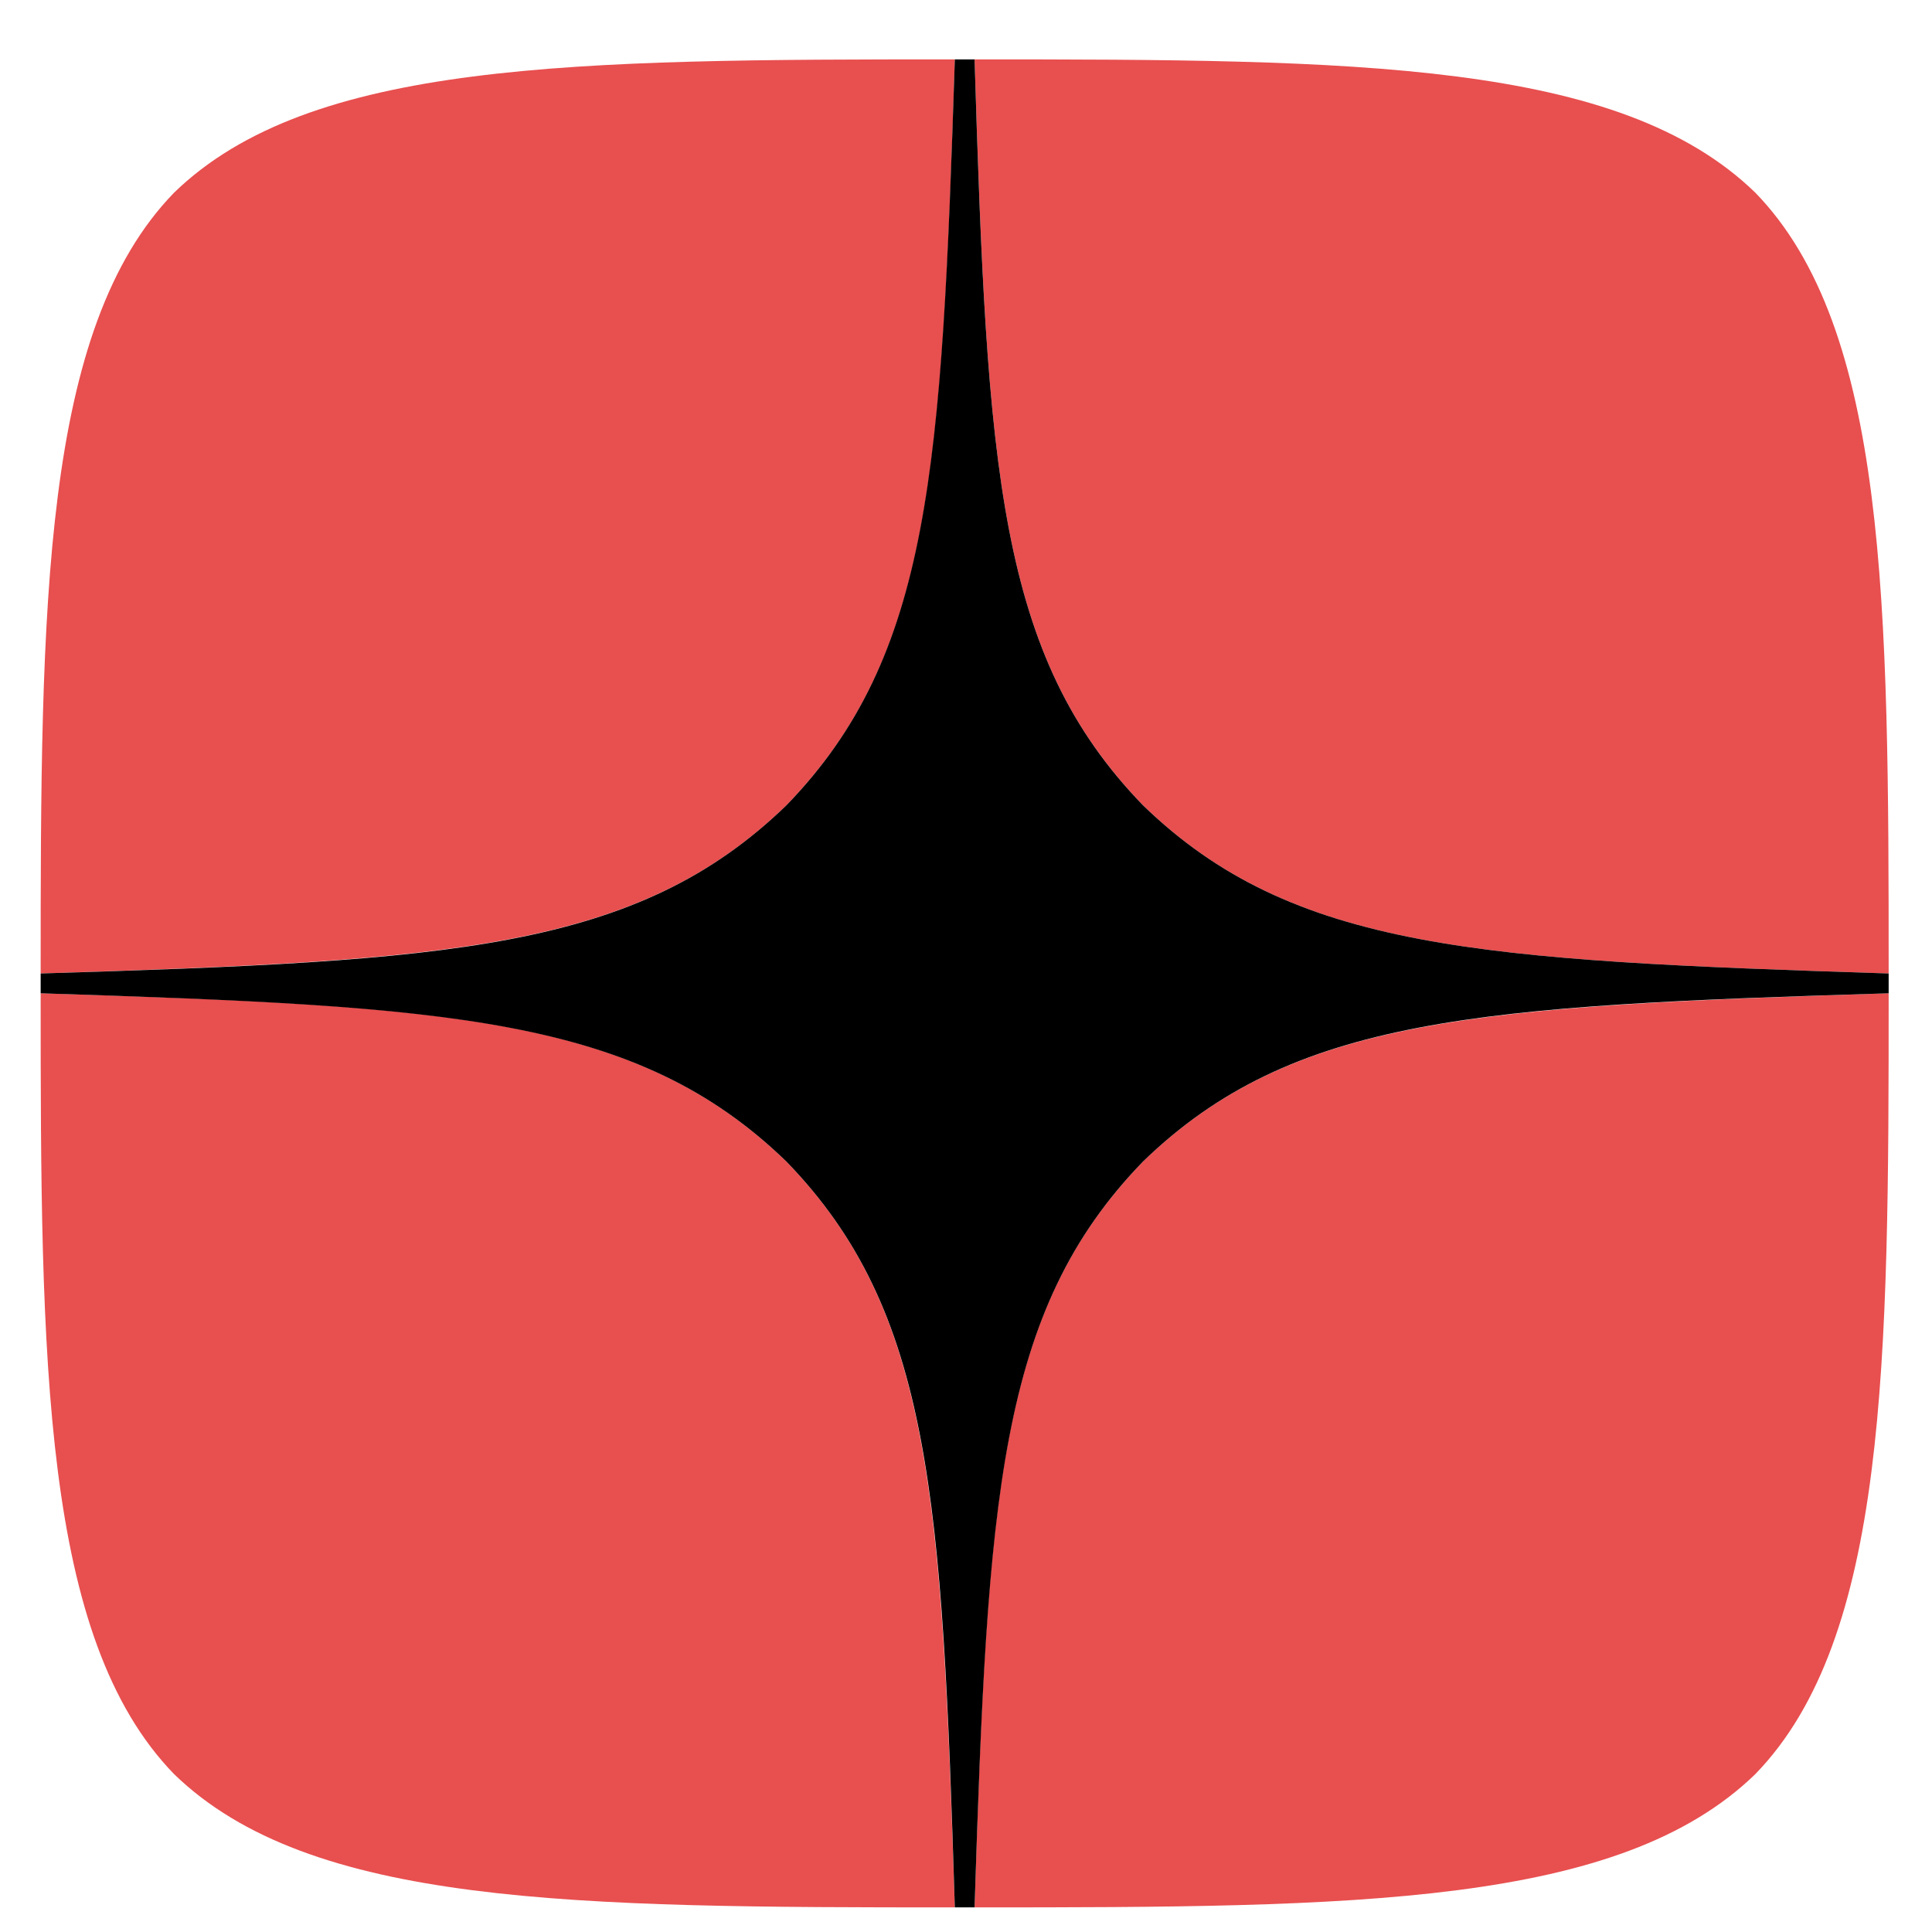 <?xml version="1.0" encoding="UTF-8"?> <svg xmlns="http://www.w3.org/2000/svg" width="23" height="23" viewBox="0 0 23 23" fill="none"> <g clip-path="url(#clip0_79_939)"> <path d="M13.606 13.829C11.877 15.612 11.752 17.836 11.602 22.707C16.144 22.707 19.279 22.691 20.897 21.12C22.469 19.501 22.484 16.217 22.484 11.825C17.613 11.982 15.389 12.1 13.606 13.829ZM0.484 11.825C0.484 16.217 0.5 19.501 2.072 21.12C3.69 22.691 6.825 22.707 11.367 22.707C11.209 17.836 11.091 15.612 9.363 13.829C7.579 12.1 5.356 11.974 0.484 11.825ZM11.367 0.707C6.833 0.707 3.69 0.723 2.072 2.294C0.5 3.913 0.484 7.197 0.484 11.589C5.356 11.432 7.579 11.314 9.363 9.586C11.091 7.802 11.217 5.578 11.367 0.707ZM13.606 9.586C11.877 7.802 11.752 5.578 11.602 0.707C16.144 0.707 19.279 0.723 20.897 2.294C22.469 3.913 22.484 7.197 22.484 11.589C17.613 11.432 15.389 11.314 13.606 9.586Z" fill="#E84F4F"></path> <path d="M22.484 11.825V11.589C17.613 11.432 15.389 11.314 13.606 9.586C11.877 7.802 11.752 5.578 11.602 0.707H11.367C11.209 5.578 11.091 7.802 9.363 9.586C7.579 11.314 5.356 11.44 0.484 11.589V11.825C5.356 11.982 7.579 12.1 9.363 13.829C11.091 15.612 11.217 17.836 11.367 22.707H11.602C11.759 17.836 11.877 15.612 13.606 13.829C15.389 12.1 17.613 11.974 22.484 11.825Z" fill="black"></path> </g> <defs> <clipPath id="clip0_79_939"> <rect width="22" height="22" fill="white" transform="translate(0.484 0.707)"></rect> </clipPath> </defs> </svg> 